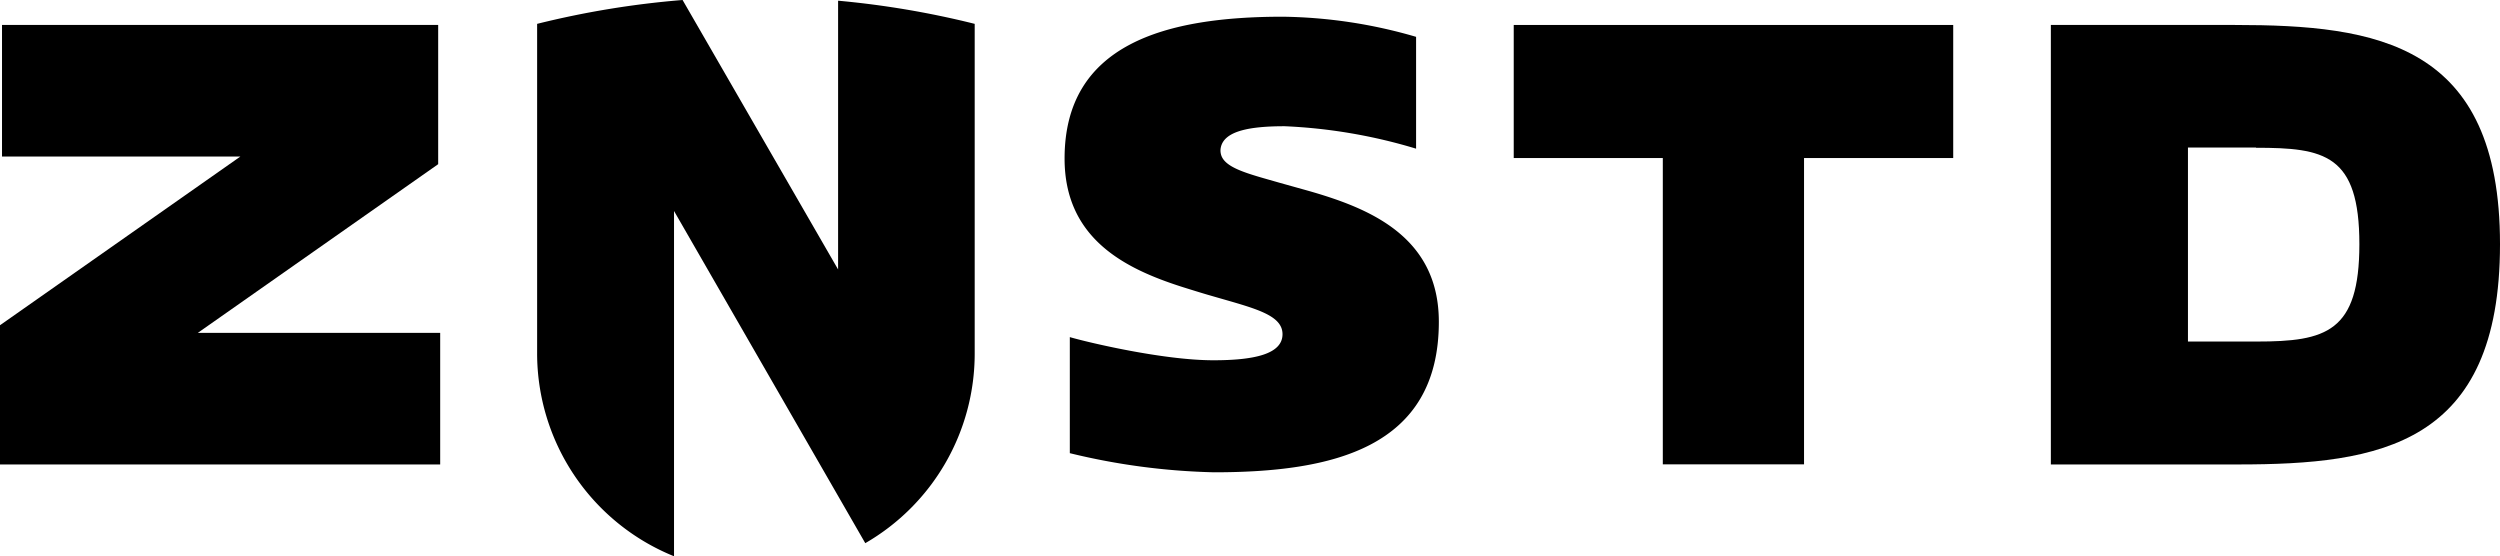 <svg xmlns="http://www.w3.org/2000/svg" viewBox="0 0 248.36 55.26"><title>Logo-zaanstad-01</title><path d="M108.9,65.41v26.7L93.45,65.34A89.6,89.6,0,0,0,79,67.71v32.72A21.75,21.75,0,0,0,92.6,120.6V86.3l19,33a21.74,21.74,0,0,0,10.87-18.84V67.71A89.23,89.23,0,0,0,108.9,65.41Z" transform="translate(-25.64 -65.34)"/><path d="M249.77,80H243V99.27h6.83c6.89,0,10.2-.93,10.2-9.67,0-8.93-3.47-9.58-10.28-9.58M248,111.48H229.38V67.82h18.28c14.09,0,26.34,1.8,26.34,21.78s-11.94,21.88-26,21.88" transform="translate(-25.64 -65.34)"/><polygon points="0 46.14 0 32.31 23.88 15.55 0.2 15.55 0.2 2.48 43.53 2.48 43.53 16.31 19.65 33.07 43.73 33.07 43.73 46.14 0 46.14"/><polygon points="179.22 15.7 179.22 46.13 165.19 46.13 165.19 15.7 150.38 15.7 150.38 2.48 194.04 2.48 194.04 15.7 179.22 15.7"/><path d="M168.58,97.31c0,12.56-10.59,14.95-22.35,14.95a66.52,66.52,0,0,1-14.31-1.9V98.83c1.78.52,9.26,2.3,14.26,2.3,4,0,6.87-.59,6.87-2.59s-3-2.62-7.23-3.86c-.48-.13-2.31-.7-2.81-.86C137.33,92,131.4,89,131.4,81.09,131.4,69.68,141.48,67,153.09,67a49.23,49.23,0,0,1,13.23,2V80.11a52.79,52.79,0,0,0-13.06-2.23c-3.48,0-6,.47-6.34,2.11a1.44,1.44,0,0,0,0,.61c.28,1.43,2.72,2,5.85,2.9l2.79.78C161.61,86,168.58,88.79,168.58,97.31Z" transform="translate(-25.64 -65.34)"/></svg>